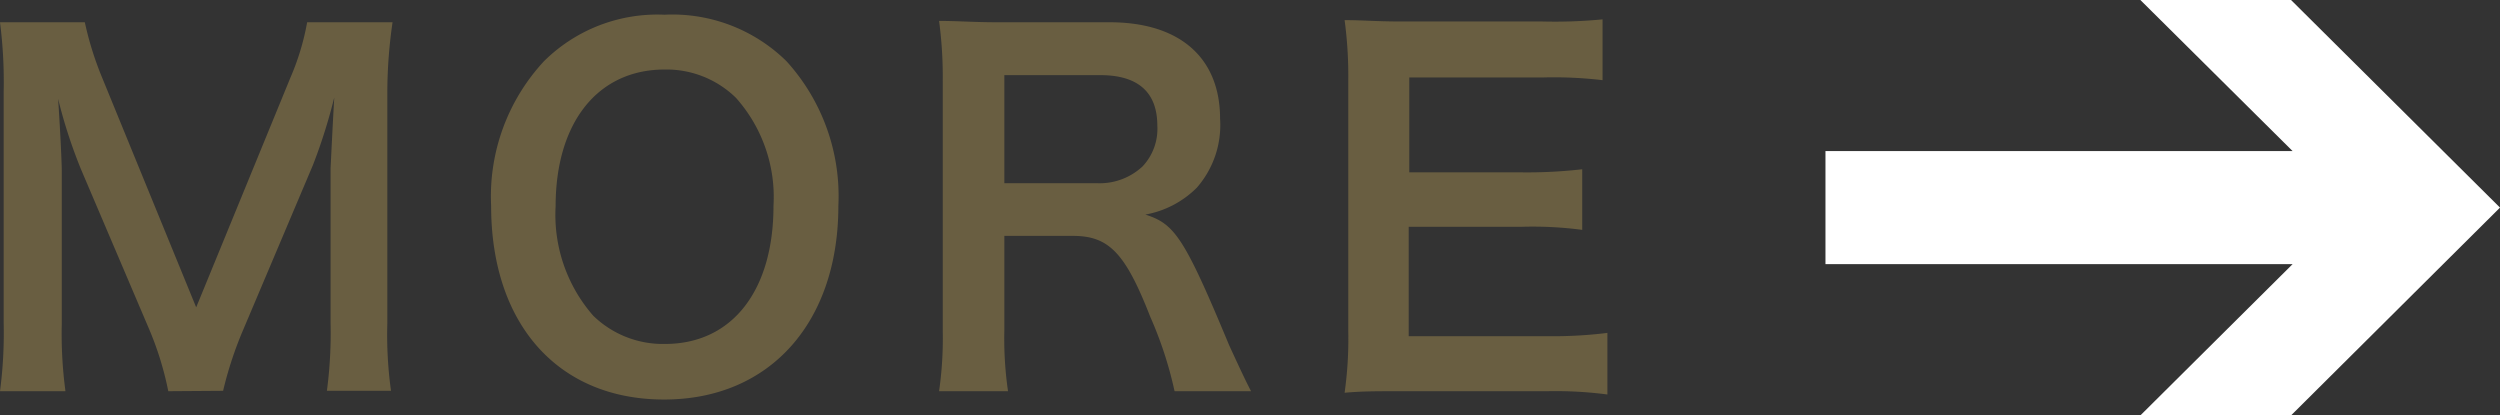 <svg xmlns="http://www.w3.org/2000/svg" width="129.09" height="21.45" viewBox="0 0 129.09 21.45"><rect x="0" y="0" width="129.09" height="21.45" fill="#333333" stroke="none"/><defs><style>.cls-1{fill:#695e41;}.cls-2{fill:#fff;}</style></defs><title>btn_text_more_gray</title><g id="レイヤー_2" data-name="レイヤー 2"><g id="レイヤー_2-2" data-name="レイヤー 2"><path class="cls-1" d="M8.69,20.2a16.41,16.41,0,0,0-1-3.23L4.19,8.76A25.91,25.91,0,0,1,3,5.1c.09,1.27.19,3.23.19,3.76v7.85a22.26,22.26,0,0,0,.19,3.49H0a22.85,22.85,0,0,0,.19-3.49v-12A24.19,24.19,0,0,0,0,1.15H4.38A16.63,16.63,0,0,0,5.27,4l4.86,11.87L15,4a12.88,12.88,0,0,0,.86-2.85h4.41A25.37,25.37,0,0,0,20,4.69v12a21.06,21.06,0,0,0,.19,3.49H16.88a22.68,22.68,0,0,0,.19-3.49v-8c.1-2.08.17-3.3.19-3.66a28.11,28.11,0,0,1-1.1,3.49L12.57,17a19.34,19.34,0,0,0-1.05,3.18Z"/><path class="cls-1" d="M40.61,3.16a10.36,10.36,0,0,1,2.68,7.47c0,6-3.52,10-9,10s-8.93-3.9-8.93-10a10.25,10.25,0,0,1,2.73-7.47A8.31,8.31,0,0,1,34.31.76,8.4,8.4,0,0,1,40.61,3.16Zm-.67,7.47A7.7,7.7,0,0,0,38,5.05a5.13,5.13,0,0,0-3.68-1.46c-3.45,0-5.63,2.73-5.63,7.06a7.91,7.91,0,0,0,1.94,5.65,5.16,5.16,0,0,0,3.71,1.46C37.81,17.76,39.94,15,39.94,10.63Z"/><path class="cls-1" d="M60.65,20.2a19.92,19.92,0,0,0-1.25-3.83c-1.29-3.3-2.13-4.19-4-4.19H51.86v4.89a19,19,0,0,0,.19,3.13H48.49a19.09,19.09,0,0,0,.19-3.11V4.19a21.74,21.74,0,0,0-.19-3.11c1,0,1.74.07,3.06.07H57.3C60.94,1.15,63,3,63,6.13A4.91,4.91,0,0,1,61.8,9.69a5,5,0,0,1-2.66,1.39c1.51.48,2,1.15,4.33,6.75.2.43.79,1.73,1.13,2.37Zm-4-10.74A3.24,3.24,0,0,0,59,8.59a2.83,2.83,0,0,0,.76-2.1c0-1.73-1-2.61-2.94-2.61H51.86V9.46Z"/><path class="cls-1" d="M83,20.37a20.49,20.49,0,0,0-3.09-.17H72.43c-1.44,0-2.08,0-3,.08a19.85,19.85,0,0,0,.19-3.16v-13a21.59,21.59,0,0,0-.19-3.08c1,0,1.58.07,3,.07h7.23A25.49,25.49,0,0,0,82.75,1V4.14A21.39,21.39,0,0,0,79.66,4H72.77V8.9h5.81a25.08,25.08,0,0,0,3.12-.16v3.13a19.42,19.42,0,0,0-3.12-.16H72.74v5.65h7.18A22.91,22.91,0,0,0,83,17.19Z"/><polyline class="cls-2" points="129.09 10.72 118.3 0 110.52 0 118.38 7.8 94.26 7.8 94.26 13.64 118.38 13.64 110.52 21.45 118.3 21.45 129.09 10.72"/></g></g></svg>